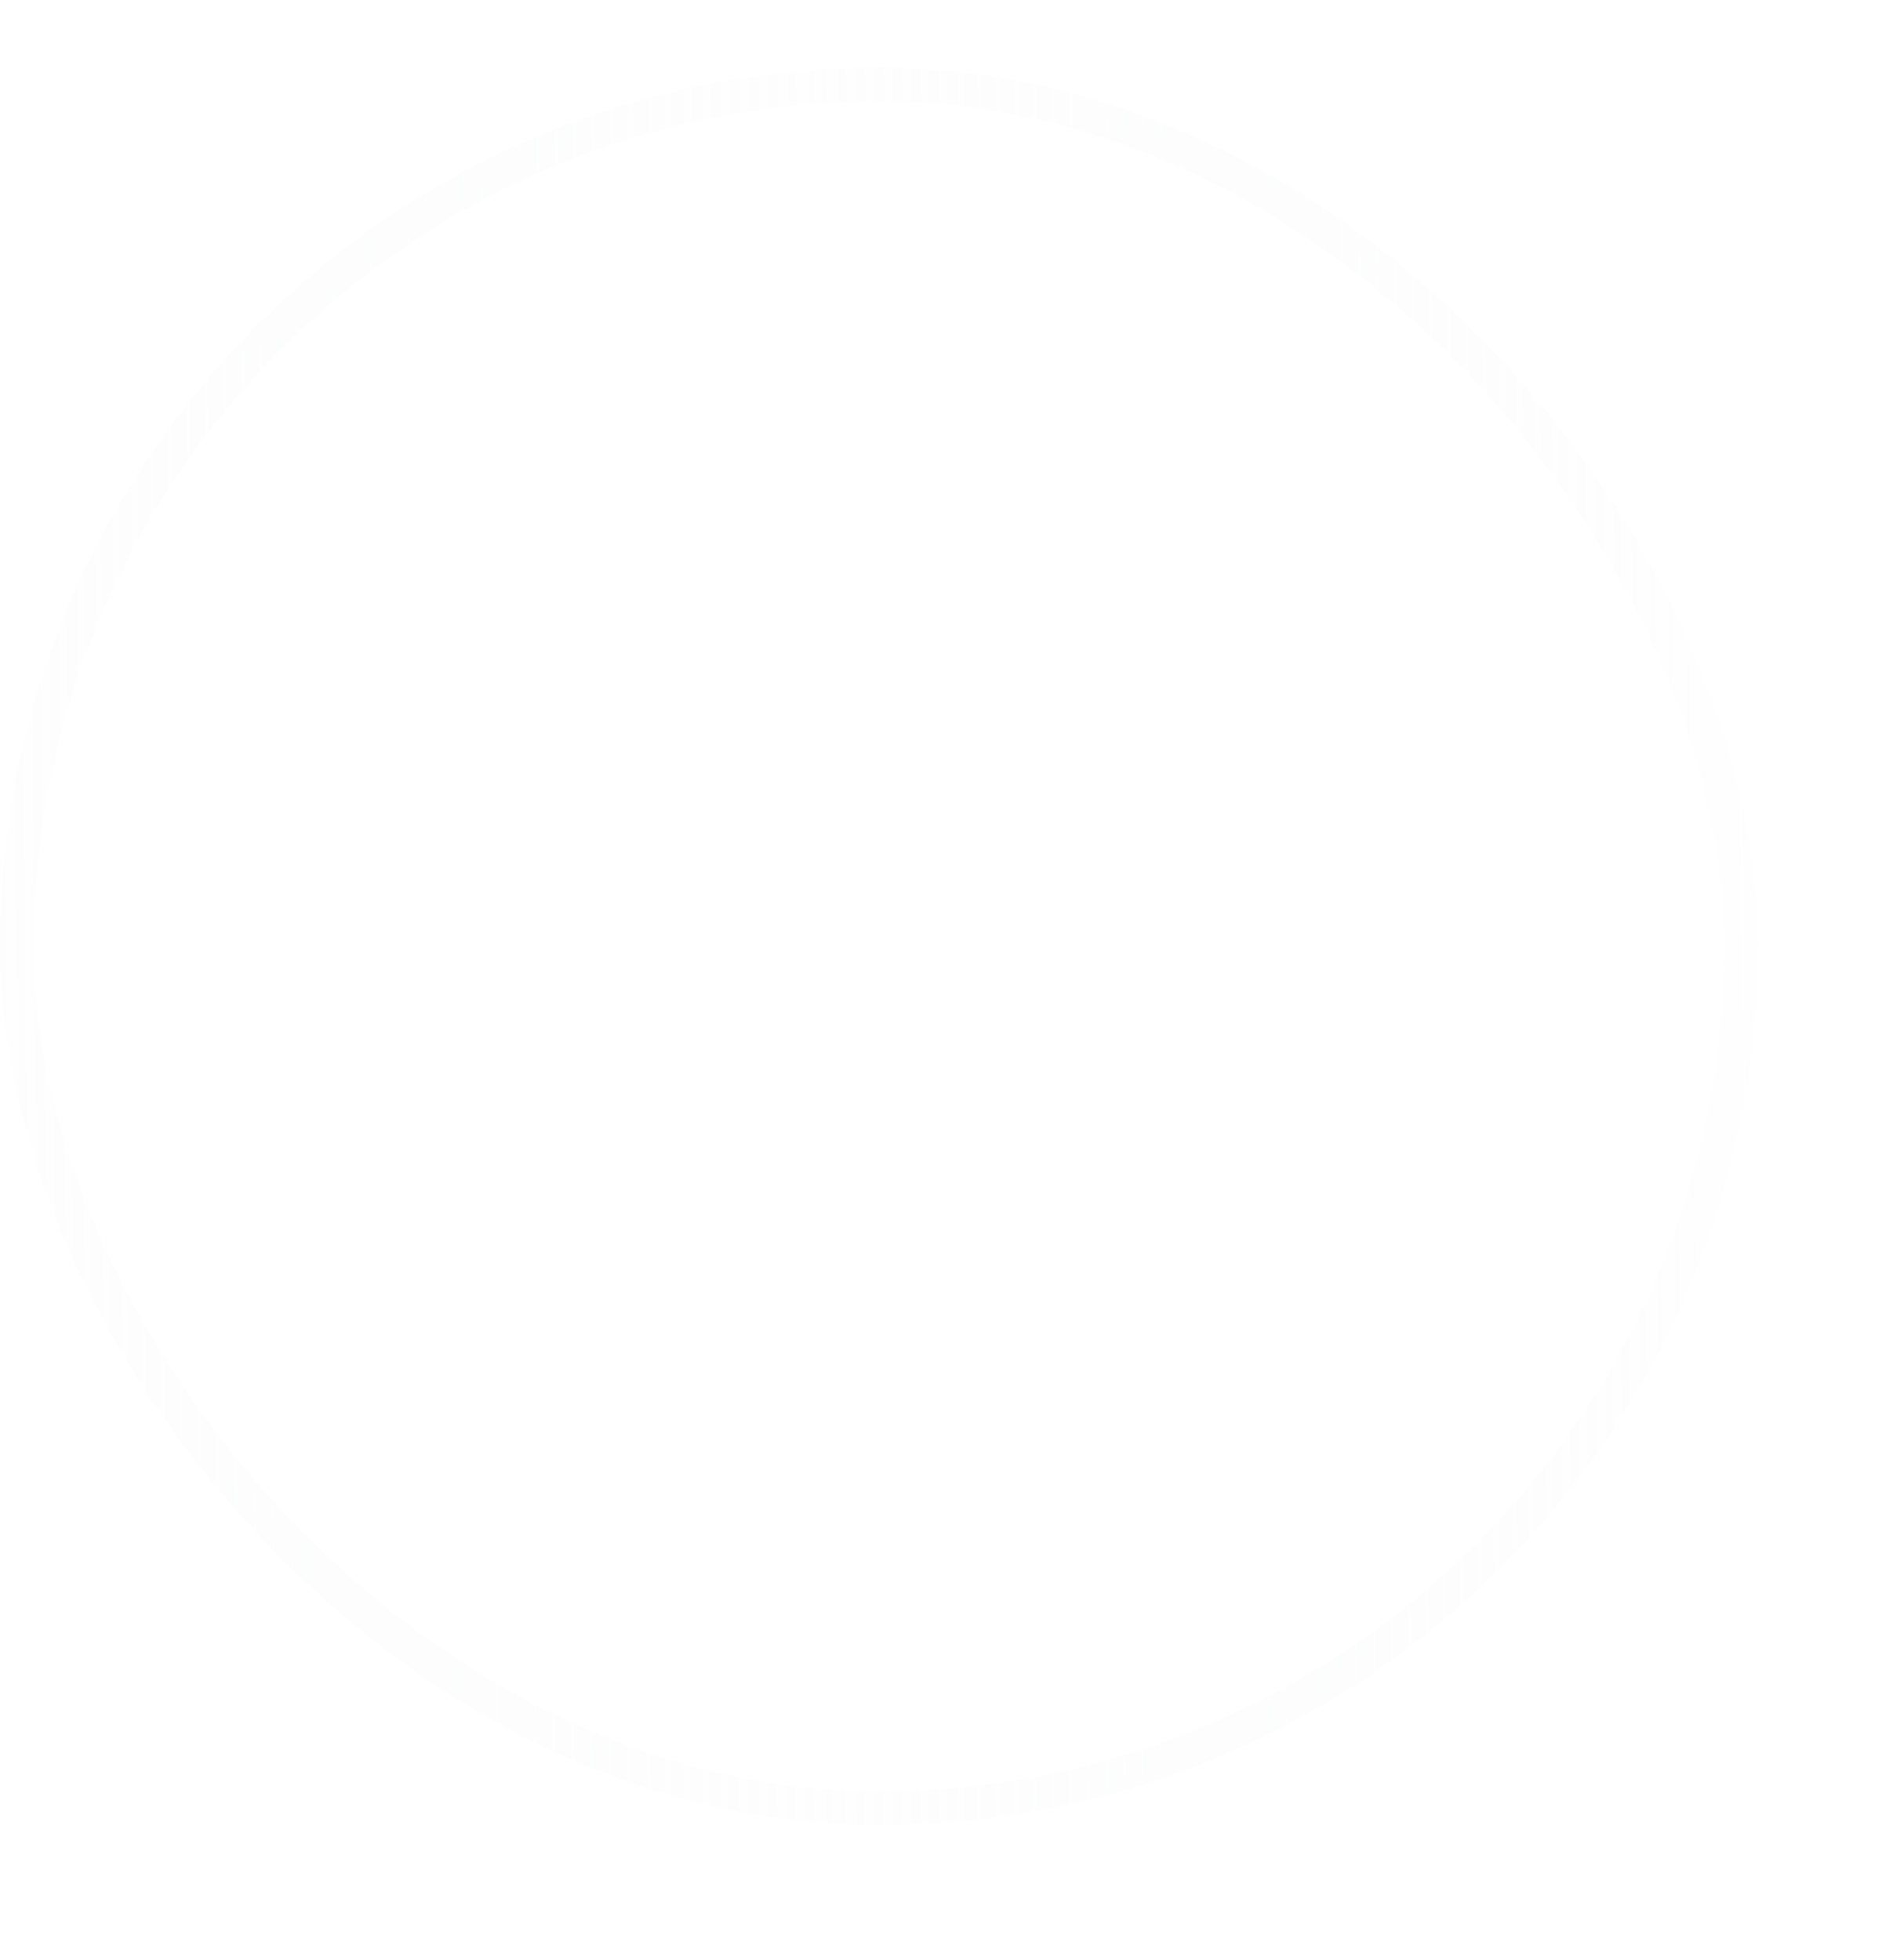 <svg width="28" height="29" viewBox="0 0 28 29" fill="none" xmlns="http://www.w3.org/2000/svg">
<g filter="url(#filter0_d_528_1474)">
<g clip-path="url(#clip0_528_1474)">
<rect width="26" height="26" rx="13" fill="url(#paint0_linear_528_1474)" fill-opacity="0.07"/>
<g filter="url(#filter1_d_528_1474)">
<path d="M16.333 7.227C17.338 7.807 18.175 8.64 18.76 9.643C19.344 10.647 19.657 11.785 19.666 12.946C19.675 14.107 19.381 15.251 18.813 16.263C18.245 17.276 17.422 18.122 16.426 18.719C15.43 19.316 14.295 19.642 13.134 19.665C11.974 19.689 10.827 19.409 9.807 18.853C8.788 18.297 7.932 17.484 7.323 16.496C6.714 15.507 6.374 14.376 6.336 13.216L6.333 13L6.336 12.784C6.374 11.633 6.709 10.511 7.309 9.527C7.909 8.544 8.753 7.733 9.76 7.173C10.767 6.614 11.902 6.324 13.054 6.334C14.206 6.343 15.335 6.651 16.333 7.227ZM15.471 11.195C15.356 11.081 15.204 11.012 15.041 11.001C14.879 10.991 14.719 11.04 14.591 11.14L14.528 11.195L12.333 13.39L11.471 12.529L11.408 12.473C11.28 12.374 11.12 12.325 10.958 12.335C10.796 12.345 10.643 12.414 10.528 12.529C10.414 12.644 10.345 12.796 10.335 12.958C10.324 13.12 10.374 13.28 10.473 13.409L10.528 13.471L11.862 14.805L11.924 14.86C12.041 14.951 12.185 15 12.333 15C12.481 15 12.625 14.951 12.742 14.86L12.804 14.805L15.471 12.138L15.526 12.075C15.626 11.947 15.675 11.787 15.665 11.625C15.655 11.463 15.586 11.31 15.471 11.195Z" fill="url(#paint1_radial_528_1474)" shape-rendering="crispEdges"/>
</g>
</g>
<rect x="0.25" y="0.25" width="25.5" height="25.5" rx="12.75" stroke="url(#paint2_linear_528_1474)" stroke-opacity="0.3" stroke-width="0.5"/>
</g>
<defs>
<filter id="filter0_d_528_1474" x="-2" y="-1" width="30" height="30" filterUnits="userSpaceOnUse" color-interpolation-filters="sRGB">
<feFlood flood-opacity="0" result="BackgroundImageFix"/>
<feColorMatrix in="SourceAlpha" type="matrix" values="0 0 0 0 0 0 0 0 0 0 0 0 0 0 0 0 0 0 127 0" result="hardAlpha"/>
<feOffset dy="1"/>
<feGaussianBlur stdDeviation="1"/>
<feComposite in2="hardAlpha" operator="out"/>
<feColorMatrix type="matrix" values="0 0 0 0 0.322 0 0 0 0 0.345 0 0 0 0 0.4 0 0 0 0.06 0"/>
<feBlend mode="normal" in2="BackgroundImageFix" result="effect1_dropShadow_528_1474"/>
<feBlend mode="normal" in="SourceGraphic" in2="effect1_dropShadow_528_1474" result="shape"/>
</filter>
<filter id="filter1_d_528_1474" x="-3.046" y="6.333" width="22.712" height="25.058" filterUnits="userSpaceOnUse" color-interpolation-filters="sRGB">
<feFlood flood-opacity="0" result="BackgroundImageFix"/>
<feColorMatrix in="SourceAlpha" type="matrix" values="0 0 0 0 0 0 0 0 0 0 0 0 0 0 0 0 0 0 127 0" result="hardAlpha"/>
<feOffset dx="-4.69" dy="7.034"/>
<feGaussianBlur stdDeviation="2.345"/>
<feComposite in2="hardAlpha" operator="out"/>
<feColorMatrix type="matrix" values="0 0 0 0 0 0 0 0 0 0 0 0 0 0 0 0 0 0 0.06 0"/>
<feBlend mode="normal" in2="BackgroundImageFix" result="effect1_dropShadow_528_1474"/>
<feBlend mode="normal" in="SourceGraphic" in2="effect1_dropShadow_528_1474" result="shape"/>
</filter>
<linearGradient id="paint0_linear_528_1474" x1="13" y1="0" x2="13.837" y2="33.167" gradientUnits="userSpaceOnUse">
<stop offset="0.664" stop-color="white"/>
<stop offset="1" stop-color="#F5F5F5"/>
</linearGradient>
<radialGradient id="paint1_radial_528_1474" cx="0" cy="0" r="1" gradientUnits="userSpaceOnUse" gradientTransform="translate(13 5.698) rotate(90) scale(23.175 23.174)">
<stop stop-color="white"/>
<stop offset="1" stop-color="white" stop-opacity="0"/>
</radialGradient>
<linearGradient id="paint2_linear_528_1474" x1="-4.538" y1="16.714" x2="28.477" y2="16.364" gradientUnits="userSpaceOnUse">
<stop stop-color="white"/>
<stop offset="0.509" stop-color="#E8EAF3" stop-opacity="0.2"/>
<stop offset="1" stop-color="white"/>
</linearGradient>
<clipPath id="clip0_528_1474">
<rect width="26" height="26" rx="13" fill="white"/>
</clipPath>
</defs>
</svg>
